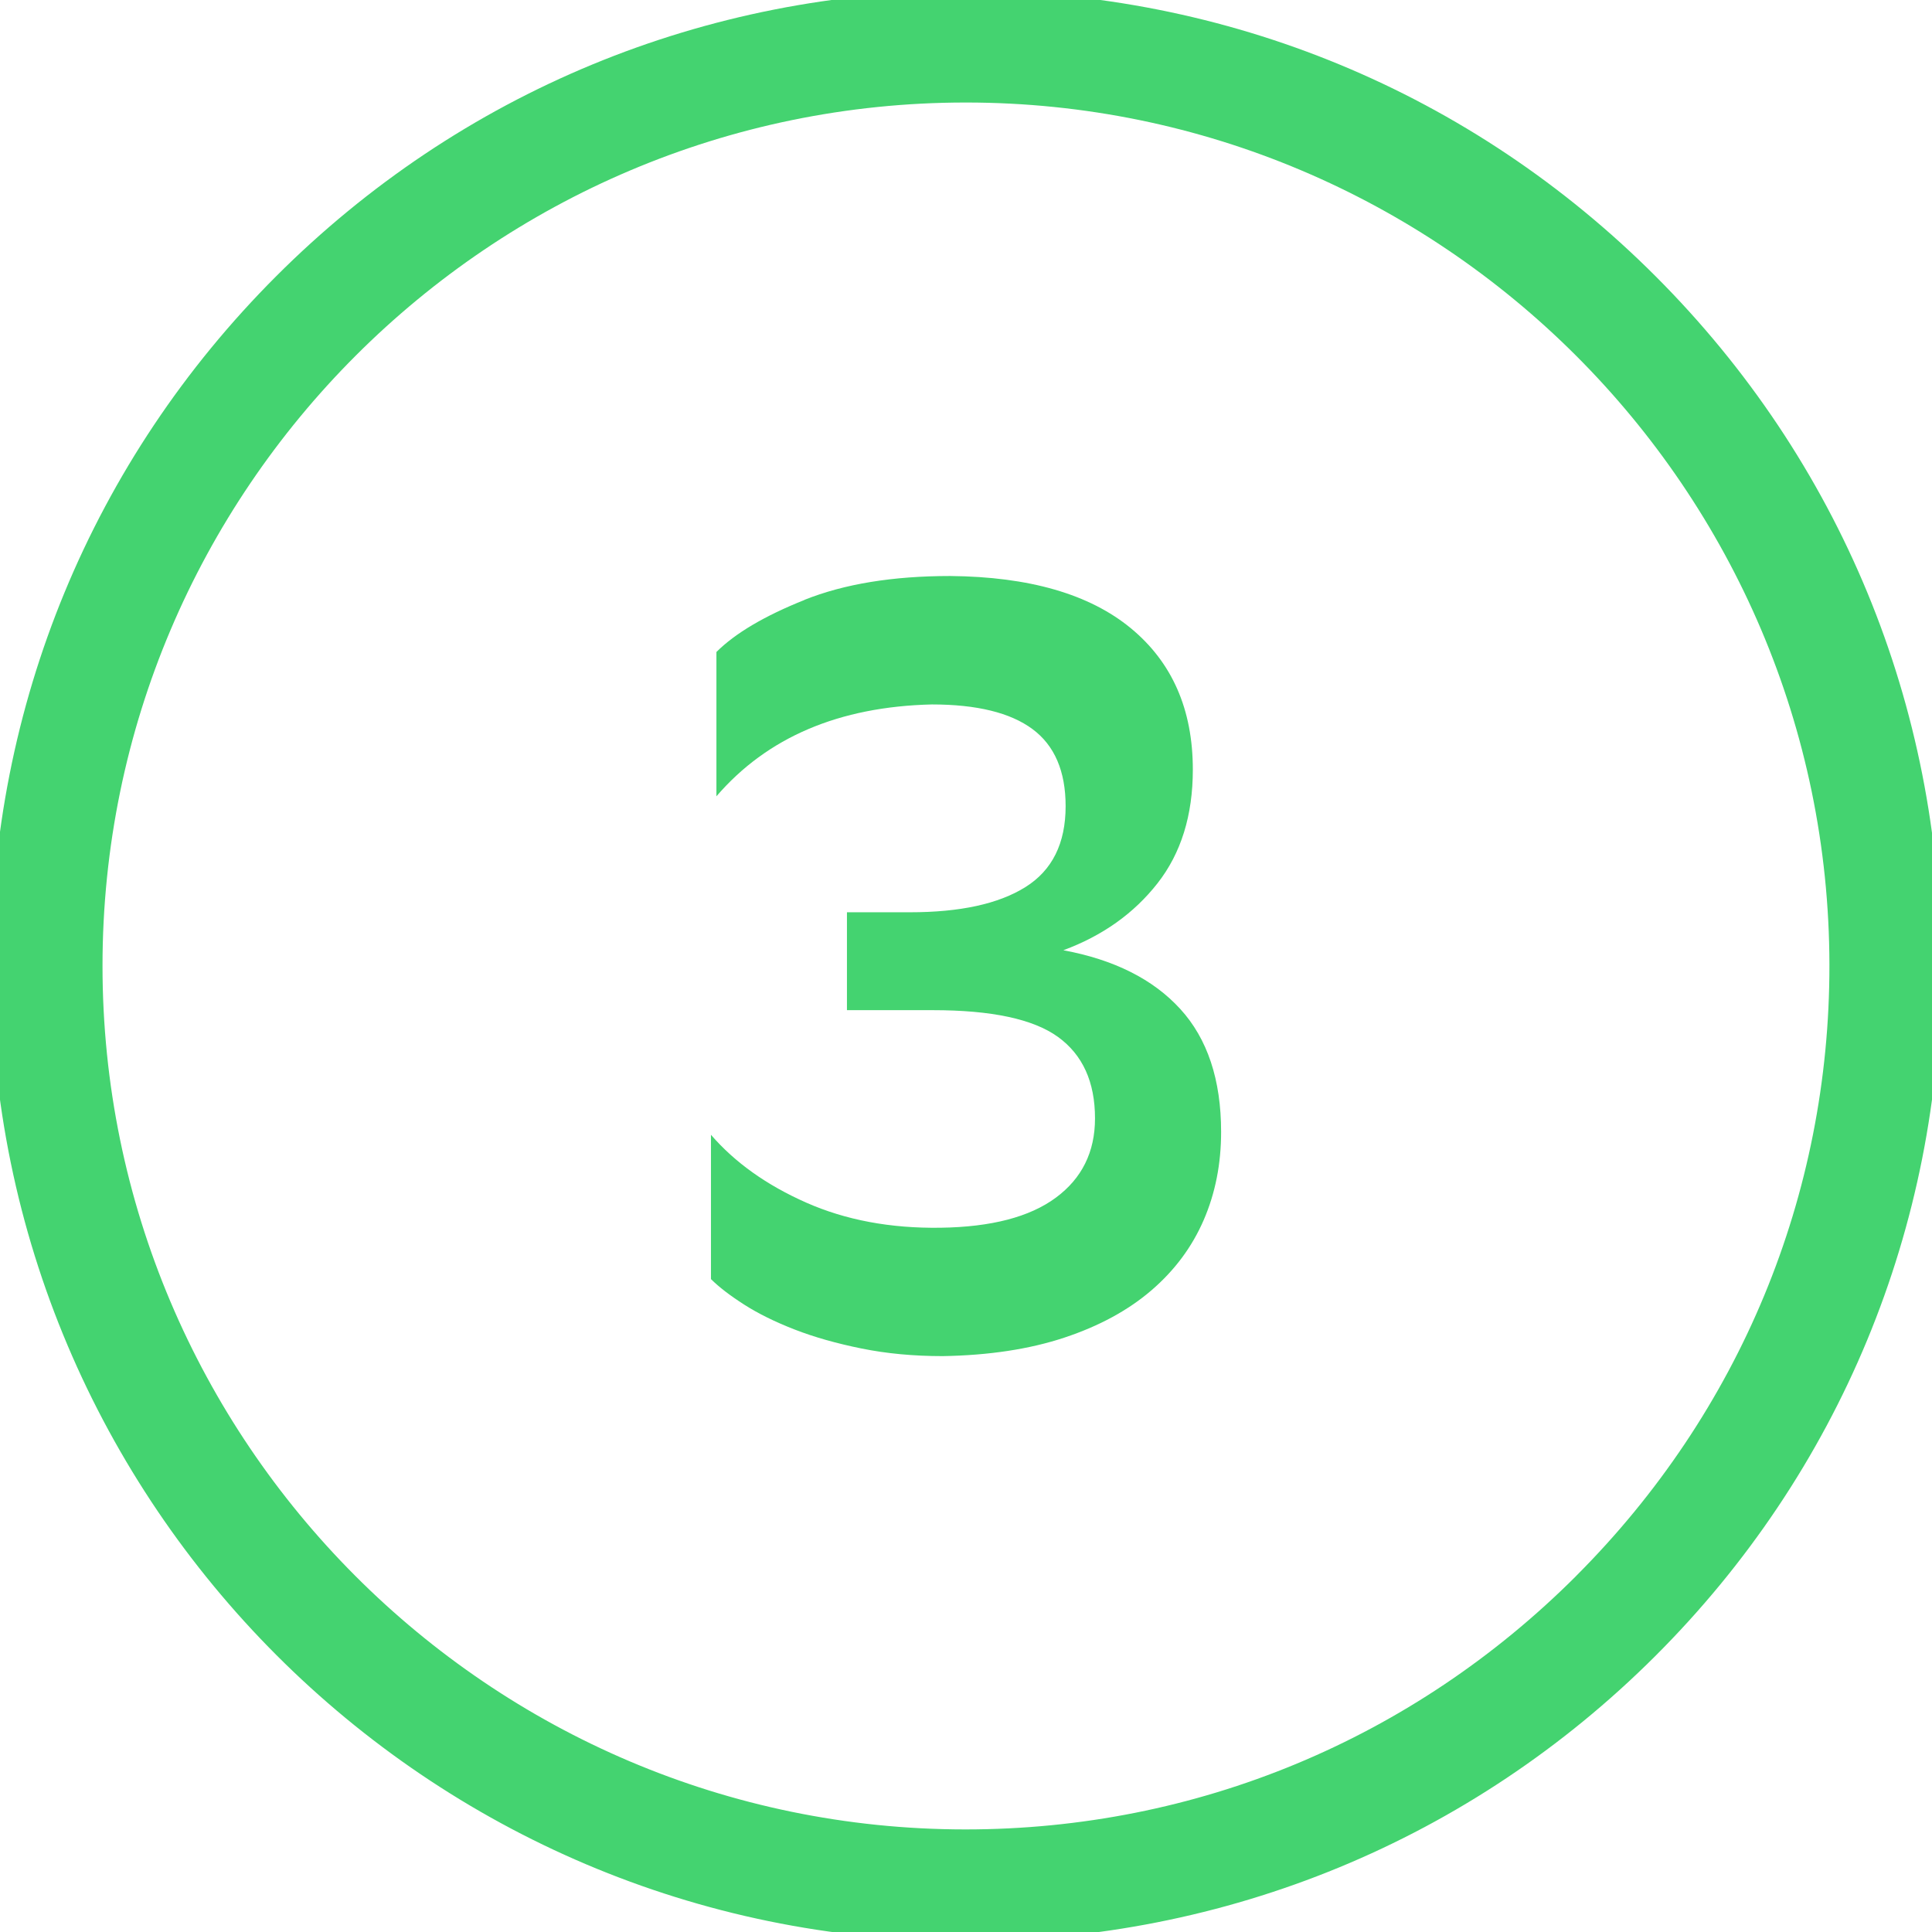 <?xml version="1.0" encoding="UTF-8"?> <svg xmlns="http://www.w3.org/2000/svg" id="Layer_1" data-name="Layer 1" viewBox="0 0 297.21 297.21"> <defs> <style> .cls-1 { fill: #44d370; } </style> </defs> <path class="cls-1" d="m148.6-1.4c-40.14,0-77.83,15.59-106.13,43.91C14.17,70.83-1.41,108.54-1.4,148.69h0c.02,82.64,67.22,149.89,149.79,149.91h.04c40.17,0,77.88-15.56,106.2-43.83,28.33-28.28,43.95-65.95,43.96-106.07.01-40.15-15.57-77.85-43.87-106.17C226.43,14.2,188.74-1.4,148.6-1.4Zm93.89,243.82c-25.15,25.16-58.51,39.01-93.95,39.01h-.09c-73.18-.05-132.7-59.66-132.68-132.88.02-73.2,59.58-132.76,132.77-132.78h.03c73.18,0,132.77,59.51,132.86,132.67.04,35.44-13.79,68.81-38.95,93.98Z"></path> <path class="cls-1" d="m123.75,92.28c6.13-2.45,13.61-3.67,22.43-3.67,12.16.11,21.42,2.79,27.78,8.03,6.36,5.25,9.54,12.5,9.54,21.76,0,7.03-1.81,12.86-5.44,17.49-3.63,4.63-8.45,8.06-14.48,10.29,7.81,1.45,13.81,4.46,17.99,9.04,4.18,4.58,6.28,10.88,6.28,18.91,0,4.91-.89,9.43-2.68,13.56-1.79,4.13-4.46,7.73-8.03,10.8-3.57,3.07-8.03,5.5-13.39,7.28-5.36,1.78-11.61,2.73-18.74,2.85-4.46,0-8.62-.39-12.47-1.17-3.85-.78-7.28-1.75-10.29-2.92-3.01-1.17-5.61-2.45-7.78-3.84-2.17-1.39-3.88-2.7-5.1-3.92v-22.2c3.68,4.26,8.56,7.74,14.64,10.43,6.08,2.69,12.97,3.98,20.67,3.87,7.81-.11,13.72-1.65,17.74-4.62,4.02-2.97,6.03-7.04,6.03-12.2,0-5.61-1.9-9.78-5.69-12.53-3.8-2.75-10.21-4.12-19.25-4.12h-13.22v-15.06h9.71c7.7,0,13.61-1.29,17.74-3.87,4.13-2.58,6.19-6.73,6.19-12.45,0-5.38-1.7-9.34-5.1-11.86-3.4-2.52-8.56-3.79-15.48-3.79-14.28.34-25.33,5.05-33.14,14.13v-22.2c2.9-2.89,7.42-5.56,13.56-8.01Z"></path> </svg> 